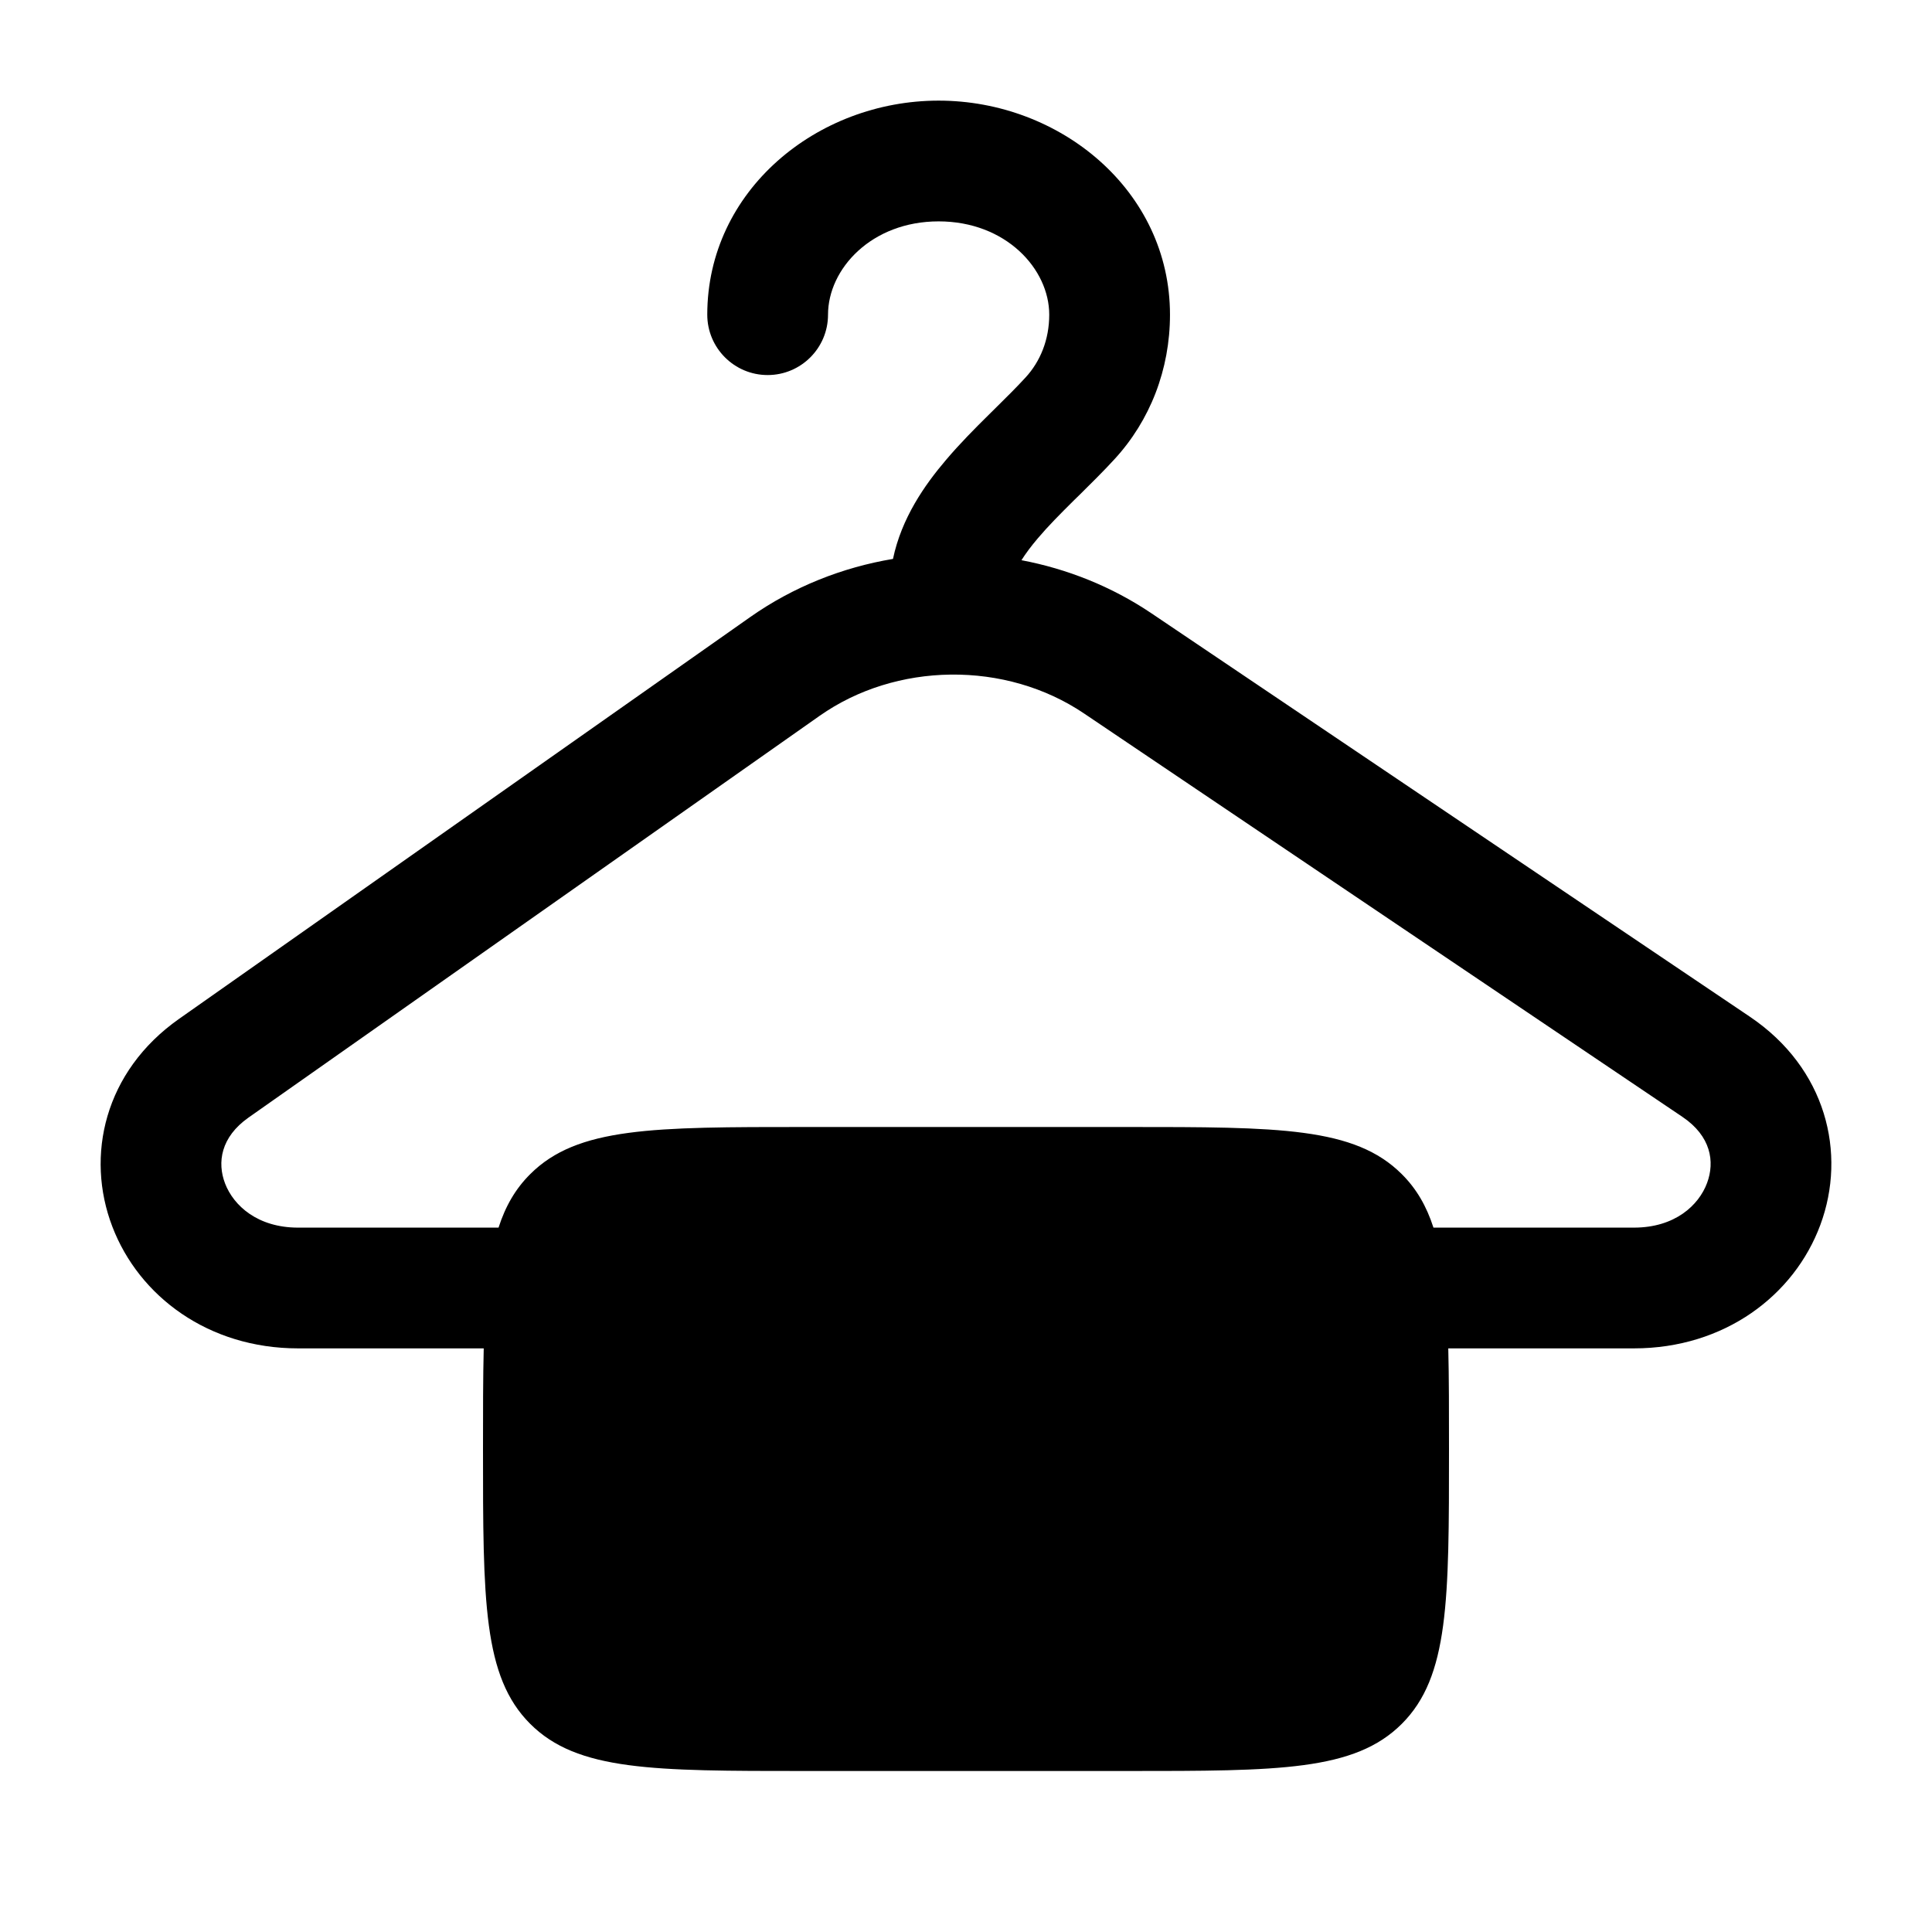 <svg width="24" height="24" viewBox="0 0 24 24" fill="none" xmlns="http://www.w3.org/2000/svg">
<path fill-rule="evenodd" clip-rule="evenodd" d="M10.286 3.909C10.286 3.342 10.824 2.75 11.66 2.75C12.496 2.75 13.034 3.342 13.034 3.909C13.034 4.221 12.922 4.491 12.74 4.689C12.627 4.812 12.503 4.935 12.361 5.075L12.28 5.155C12.111 5.322 11.923 5.511 11.752 5.713C11.486 6.025 11.199 6.436 11.093 6.943C10.466 7.048 9.856 7.288 9.32 7.665L2.224 12.657C1.297 13.309 1.058 14.359 1.396 15.239C1.728 16.105 2.59 16.75 3.703 16.75H6.009C6 17.113 6 17.527 6 18C6 19.886 6 20.828 6.586 21.414C7.172 22 8.114 22 10 22H14C15.886 22 16.828 22 17.414 21.414C18 20.828 18 19.886 18 18C18 17.527 18 17.113 17.991 16.75H20.297C21.422 16.75 22.288 16.093 22.613 15.216C22.943 14.326 22.686 13.269 21.736 12.629L14.304 7.619C13.81 7.286 13.258 7.067 12.689 6.959C12.74 6.878 12.807 6.787 12.894 6.685C13.02 6.536 13.168 6.387 13.335 6.221L13.409 6.149C13.55 6.009 13.705 5.857 13.845 5.704C14.287 5.224 14.534 4.589 14.534 3.909C14.534 2.367 13.17 1.25 11.66 1.25C10.15 1.25 8.786 2.367 8.786 3.909C8.786 4.323 9.122 4.659 9.536 4.659C9.95 4.659 10.286 4.323 10.286 3.909ZM17.807 15.25H20.297C20.806 15.25 21.103 14.973 21.206 14.695C21.304 14.431 21.255 14.113 20.898 13.873L13.465 8.862C12.983 8.537 12.4 8.373 11.81 8.38C11.226 8.387 10.653 8.561 10.182 8.892L3.087 13.883C2.742 14.126 2.696 14.441 2.796 14.702C2.902 14.977 3.2 15.25 3.703 15.25H6.193C6.279 14.983 6.404 14.767 6.586 14.586C7.172 14 8.114 14 10 14H14C15.886 14 16.828 14 17.414 14.586C17.596 14.767 17.721 14.983 17.807 15.25Z" fill="black"/>
</svg>
